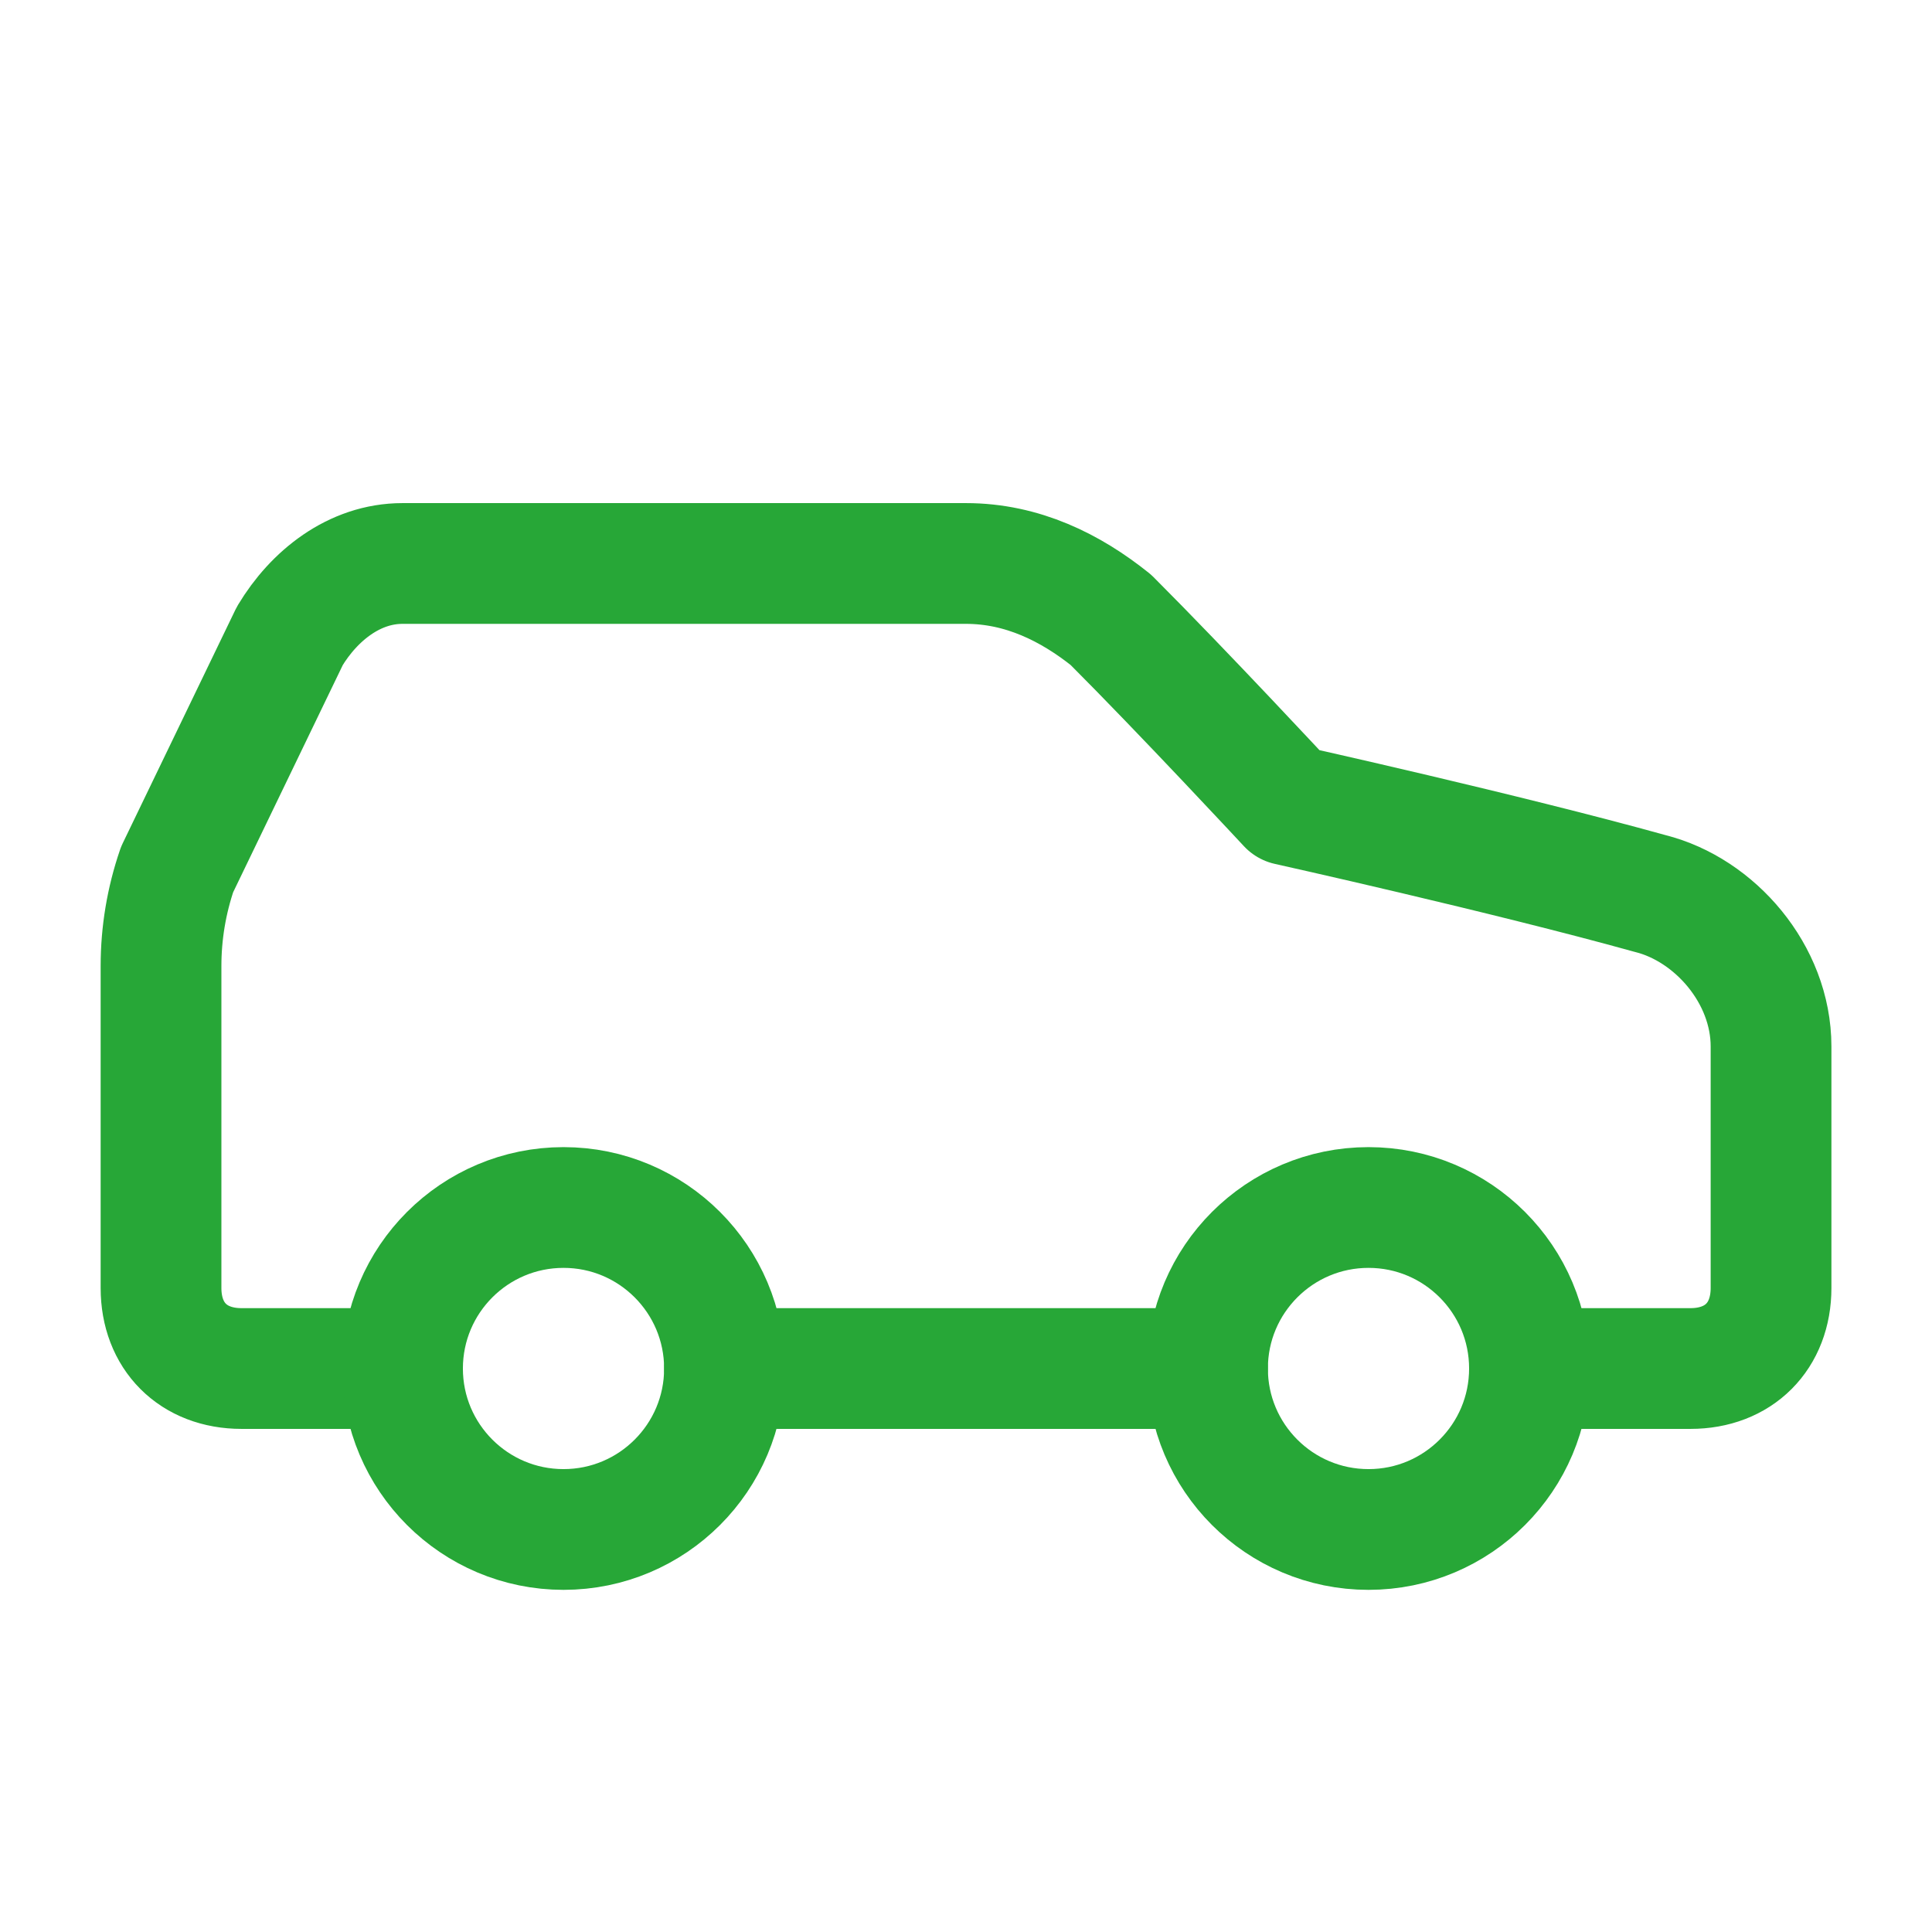 <svg xmlns="http://www.w3.org/2000/svg" width="32" height="32" viewBox="0 0 32 32" fill="none"><path d="M25.334 22.667H28C28.8 22.667 29.334 22.133 29.334 21.333V17.333C29.334 16.133 28.4 15.067 27.334 14.8C24.934 14.133 21.334 13.333 21.334 13.333C21.334 13.333 19.6 11.467 18.4 10.267C17.734 9.733 16.934 9.333 16 9.333H6.667C5.867 9.333 5.2 9.867 4.8 10.533L2.934 14.4C2.757 14.915 2.667 15.456 2.667 16V21.333C2.667 22.133 3.2 22.667 4 22.667H6.667" stroke="#27A737" stroke-width="2" stroke-linecap="round" stroke-linejoin="round"></path><path d="M9.334 25.333C10.806 25.333 12 24.139 12 22.667C12 21.194 10.806 20 9.334 20C7.861 20 6.667 21.194 6.667 22.667C6.667 24.139 7.861 25.333 9.334 25.333Z" stroke="#27A737" stroke-width="2" stroke-linecap="round" stroke-linejoin="round"></path><path d="M12 22.667H20" stroke="#27A737" stroke-width="2" stroke-linecap="round" stroke-linejoin="round"></path><path d="M22.667 25.333C24.139 25.333 25.333 24.139 25.333 22.667C25.333 21.194 24.139 20 22.667 20C21.194 20 20 21.194 20 22.667C20 24.139 21.194 25.333 22.667 25.333Z" stroke="#27A737" stroke-width="2" stroke-linecap="round" stroke-linejoin="round"></path></svg>